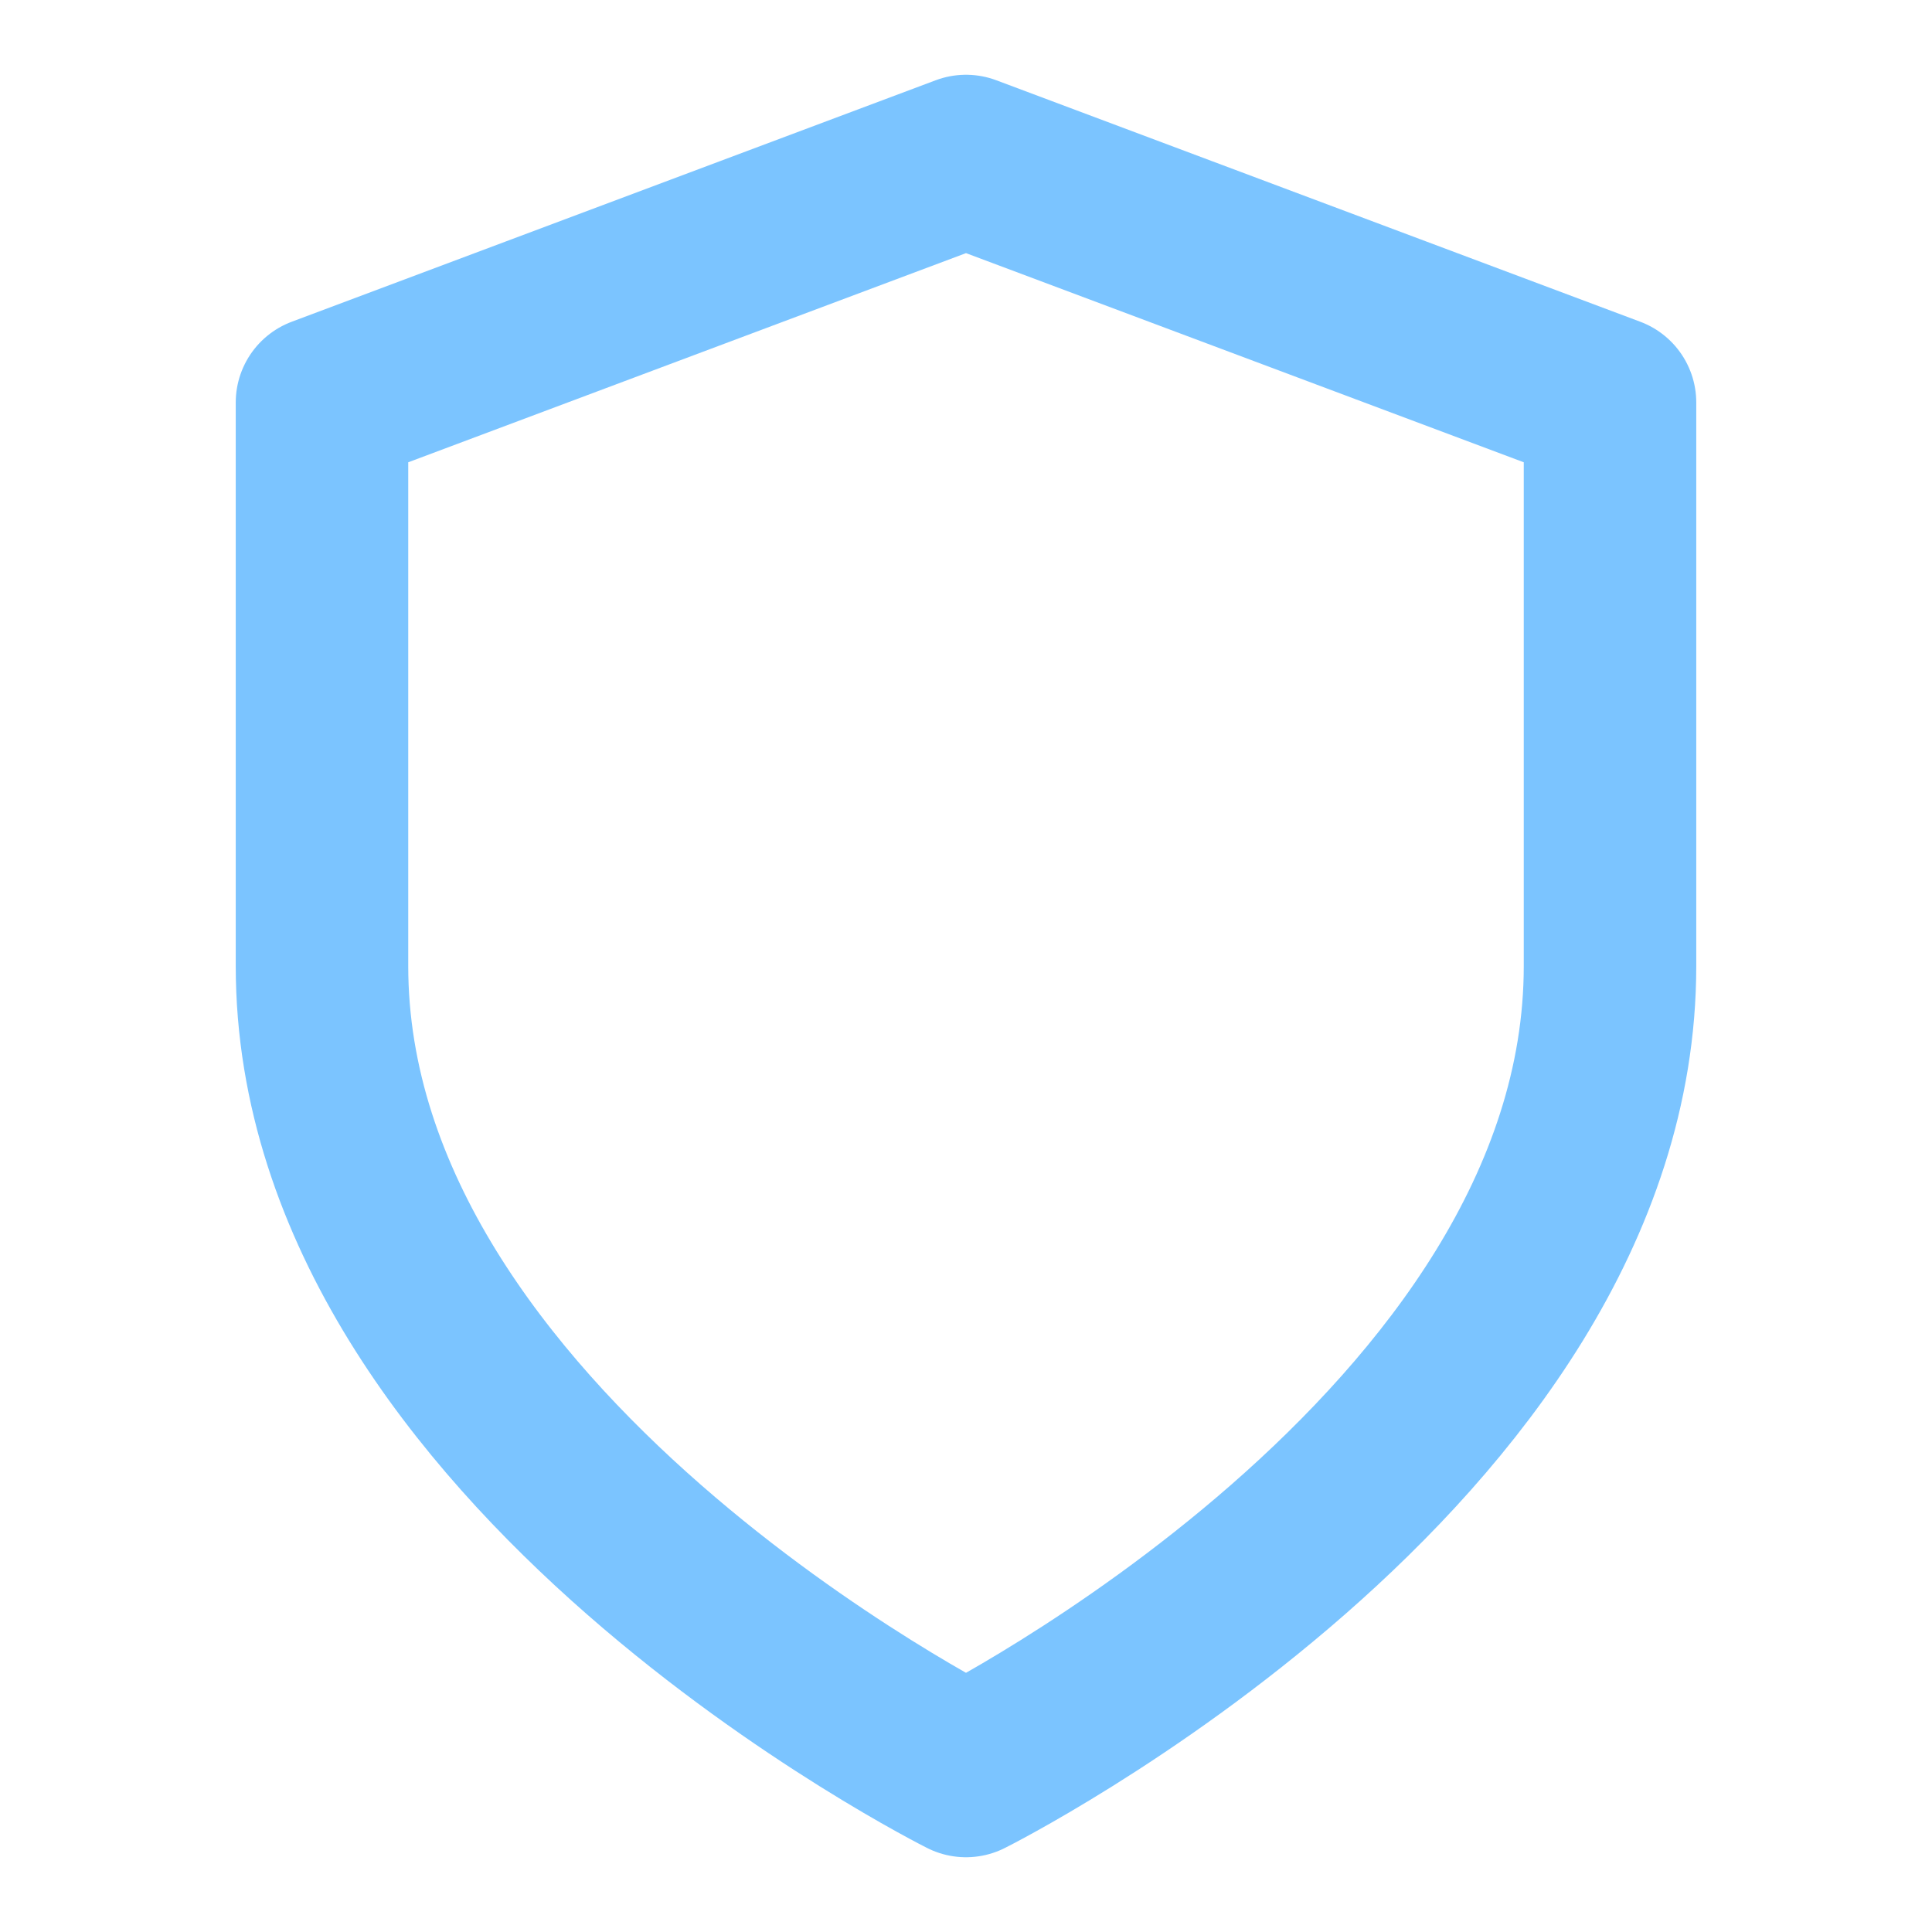 <svg fill="none" height="56" viewBox="0 0 56 56" width="56" xmlns="http://www.w3.org/2000/svg"><path d="m28 51.333s18.667-9.333 18.667-23.333v-16.333l-18.667-7-18.667 7v16.333c0 14 18.667 23.333 18.667 23.333z" stroke="#7bc4ff" stroke-linecap="round" stroke-linejoin="round" stroke-width="5"/></svg>